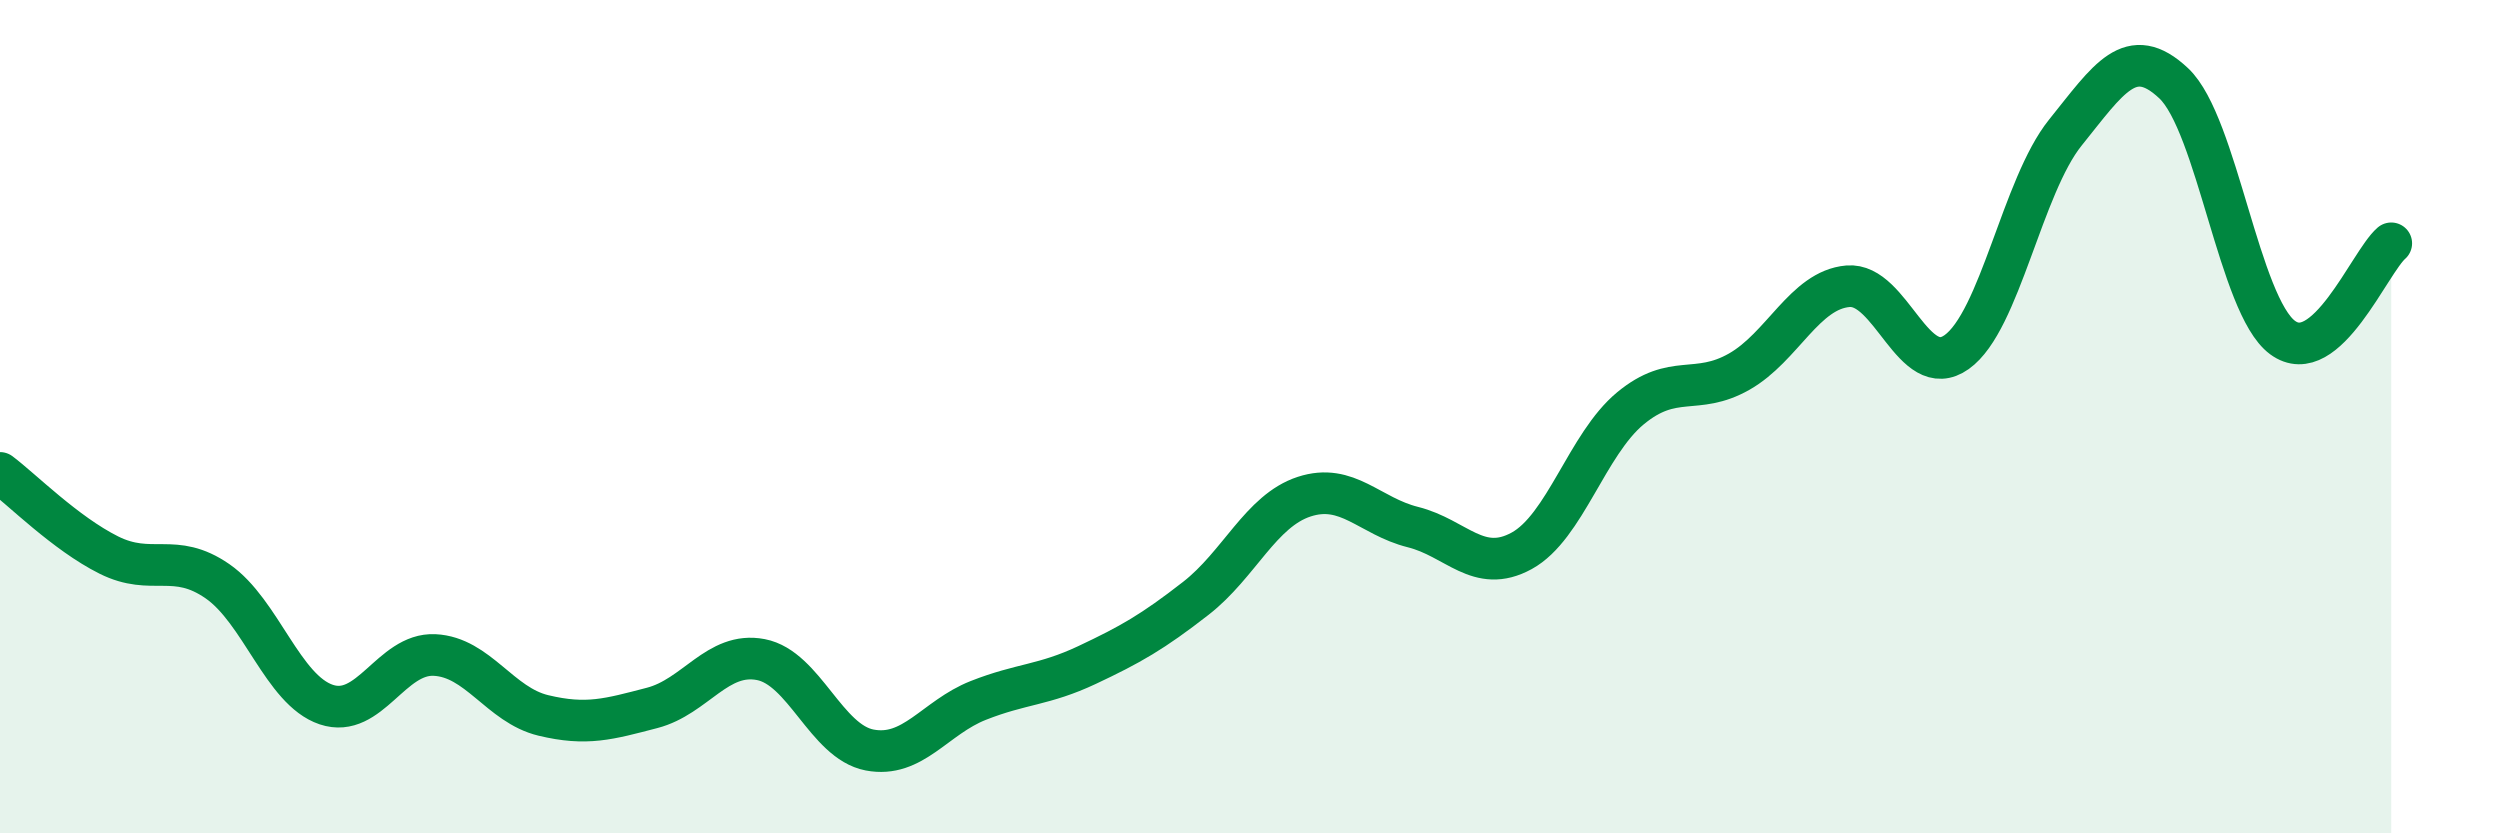 
    <svg width="60" height="20" viewBox="0 0 60 20" xmlns="http://www.w3.org/2000/svg">
      <path
        d="M 0,11.35 C 0.52,11.74 1.57,12.8 2.61,13.32 C 3.65,13.84 4.18,13.23 5.22,13.95 C 6.26,14.67 6.79,16.56 7.83,16.91 C 8.87,17.26 9.39,15.67 10.43,15.72 C 11.47,15.77 12,16.92 13.04,17.17 C 14.08,17.42 14.61,17.26 15.65,16.99 C 16.69,16.72 17.22,15.63 18.26,15.83 C 19.3,16.03 19.83,17.8 20.87,18 C 21.91,18.2 22.44,17.22 23.48,16.81 C 24.52,16.4 25.05,16.45 26.09,15.96 C 27.13,15.47 27.66,15.17 28.7,14.36 C 29.74,13.55 30.26,12.26 31.3,11.92 C 32.34,11.58 32.87,12.39 33.91,12.65 C 34.95,12.91 35.48,13.79 36.52,13.22 C 37.56,12.65 38.09,10.66 39.13,9.8 C 40.17,8.94 40.7,9.51 41.74,8.92 C 42.78,8.33 43.31,6.96 44.35,6.87 C 45.39,6.78 45.92,9.19 46.96,8.45 C 48,7.71 48.53,4.47 49.57,3.18 C 50.61,1.89 51.13,1.02 52.17,2 C 53.21,2.98 53.74,7.33 54.78,8.1 C 55.82,8.87 56.87,6.29 57.39,5.84L57.39 20L0 20Z"
        fill="#008740"
        opacity="0.1"
        stroke-linecap="round"
        stroke-linejoin="round"
      />
      <path
        d="M 0,11.35 C 0.52,11.74 1.57,12.8 2.61,13.32 C 3.65,13.84 4.18,13.23 5.22,13.95 C 6.26,14.67 6.79,16.56 7.83,16.91 C 8.87,17.26 9.39,15.67 10.43,15.72 C 11.47,15.77 12,16.92 13.04,17.17 C 14.08,17.42 14.61,17.26 15.65,16.99 C 16.69,16.72 17.22,15.63 18.26,15.83 C 19.3,16.03 19.83,17.8 20.87,18 C 21.91,18.2 22.44,17.22 23.48,16.81 C 24.52,16.4 25.05,16.45 26.09,15.96 C 27.13,15.47 27.66,15.17 28.7,14.36 C 29.74,13.55 30.26,12.26 31.3,11.92 C 32.34,11.58 32.87,12.39 33.91,12.65 C 34.95,12.91 35.48,13.79 36.52,13.22 C 37.56,12.65 38.09,10.66 39.13,9.8 C 40.17,8.94 40.7,9.51 41.74,8.92 C 42.78,8.33 43.31,6.96 44.35,6.87 C 45.39,6.78 45.92,9.19 46.96,8.45 C 48,7.71 48.53,4.47 49.57,3.18 C 50.61,1.89 51.13,1.02 52.17,2 C 53.21,2.98 53.74,7.33 54.78,8.1 C 55.82,8.87 56.87,6.29 57.39,5.84"
        stroke="#008740"
        stroke-width="1"
        fill="none"
        stroke-linecap="round"
        stroke-linejoin="round"
      />
    </svg>
  